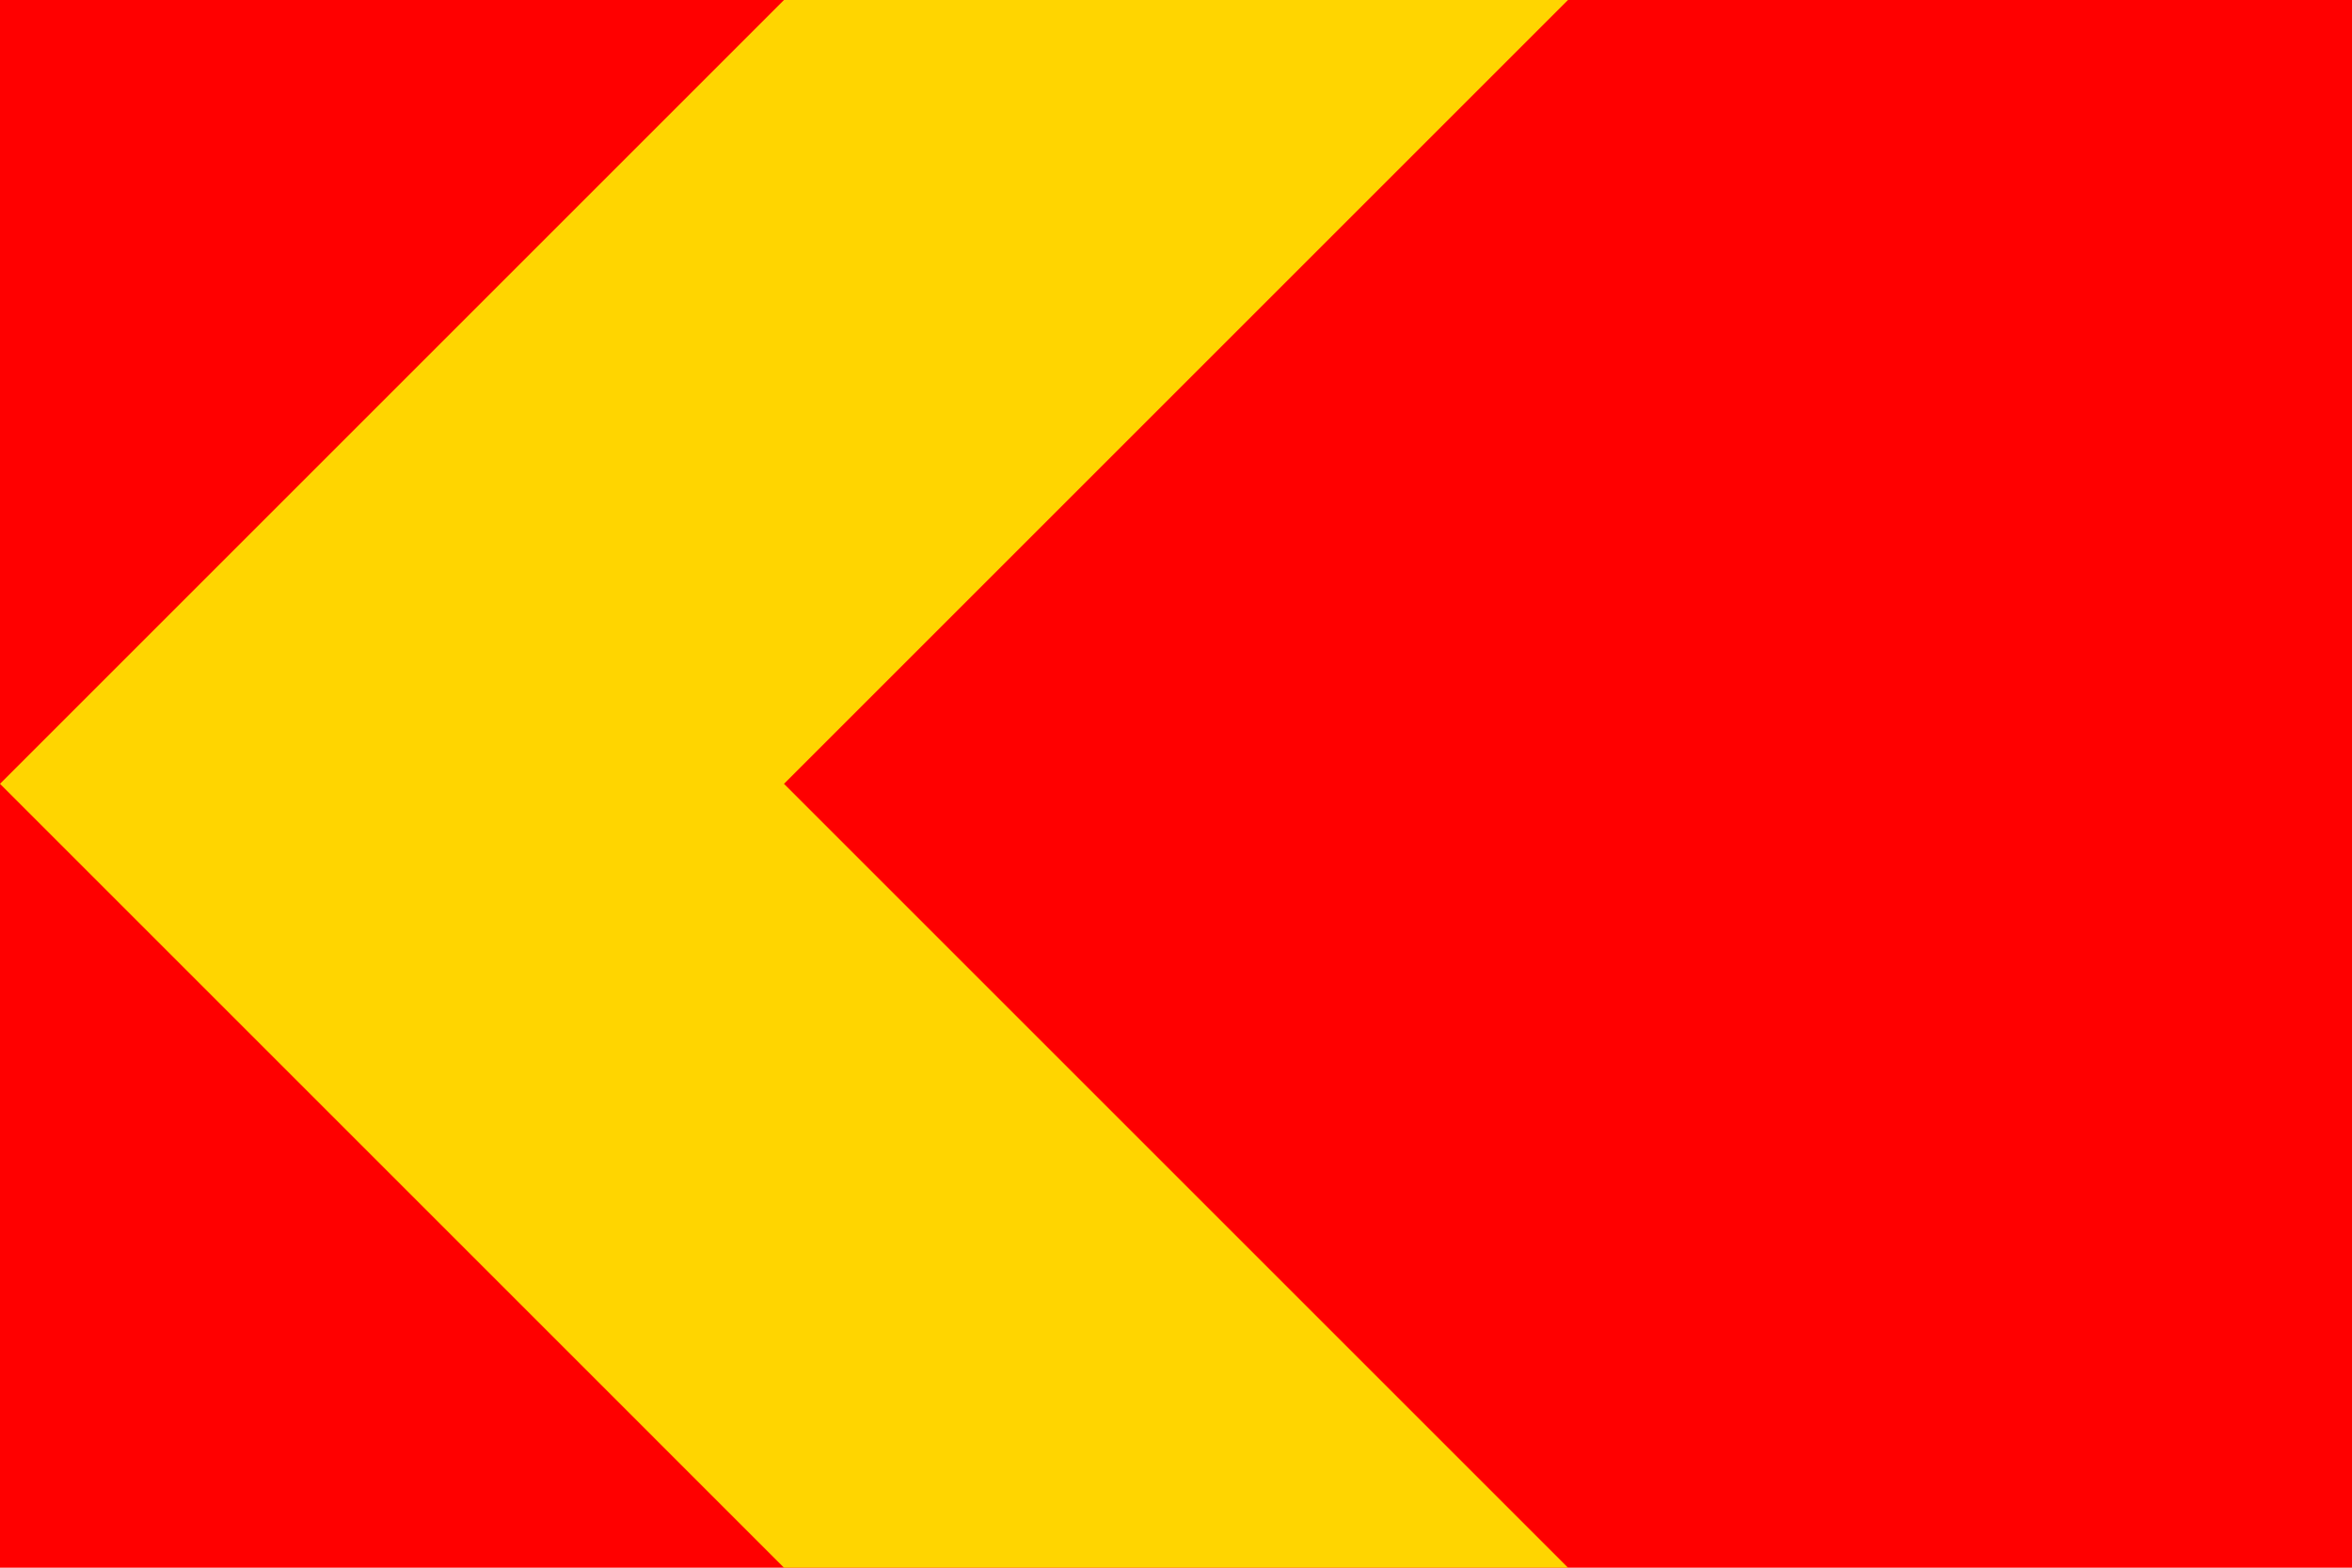 <?xml version="1.0" standalone="no"?>
<!DOCTYPE svg PUBLIC "-//W3C//DTD SVG 1.1//EN"  "http://www.w3.org/Graphics/SVG/1.1/DTD/svg11.dtd">
<svg xmlns="http://www.w3.org/2000/svg" version="1.1" width="600" height="400" id="bohdanec_flag_svg">
<desc>Flag of Bohdaneč (CZ)</desc>
<rect height="400" width="600" fill="#f00" />
<path fill="#ffd500" d="M 200,0 L 400,0 200,200 400,400 200,400 0,200 200,0 z" />
</svg>
